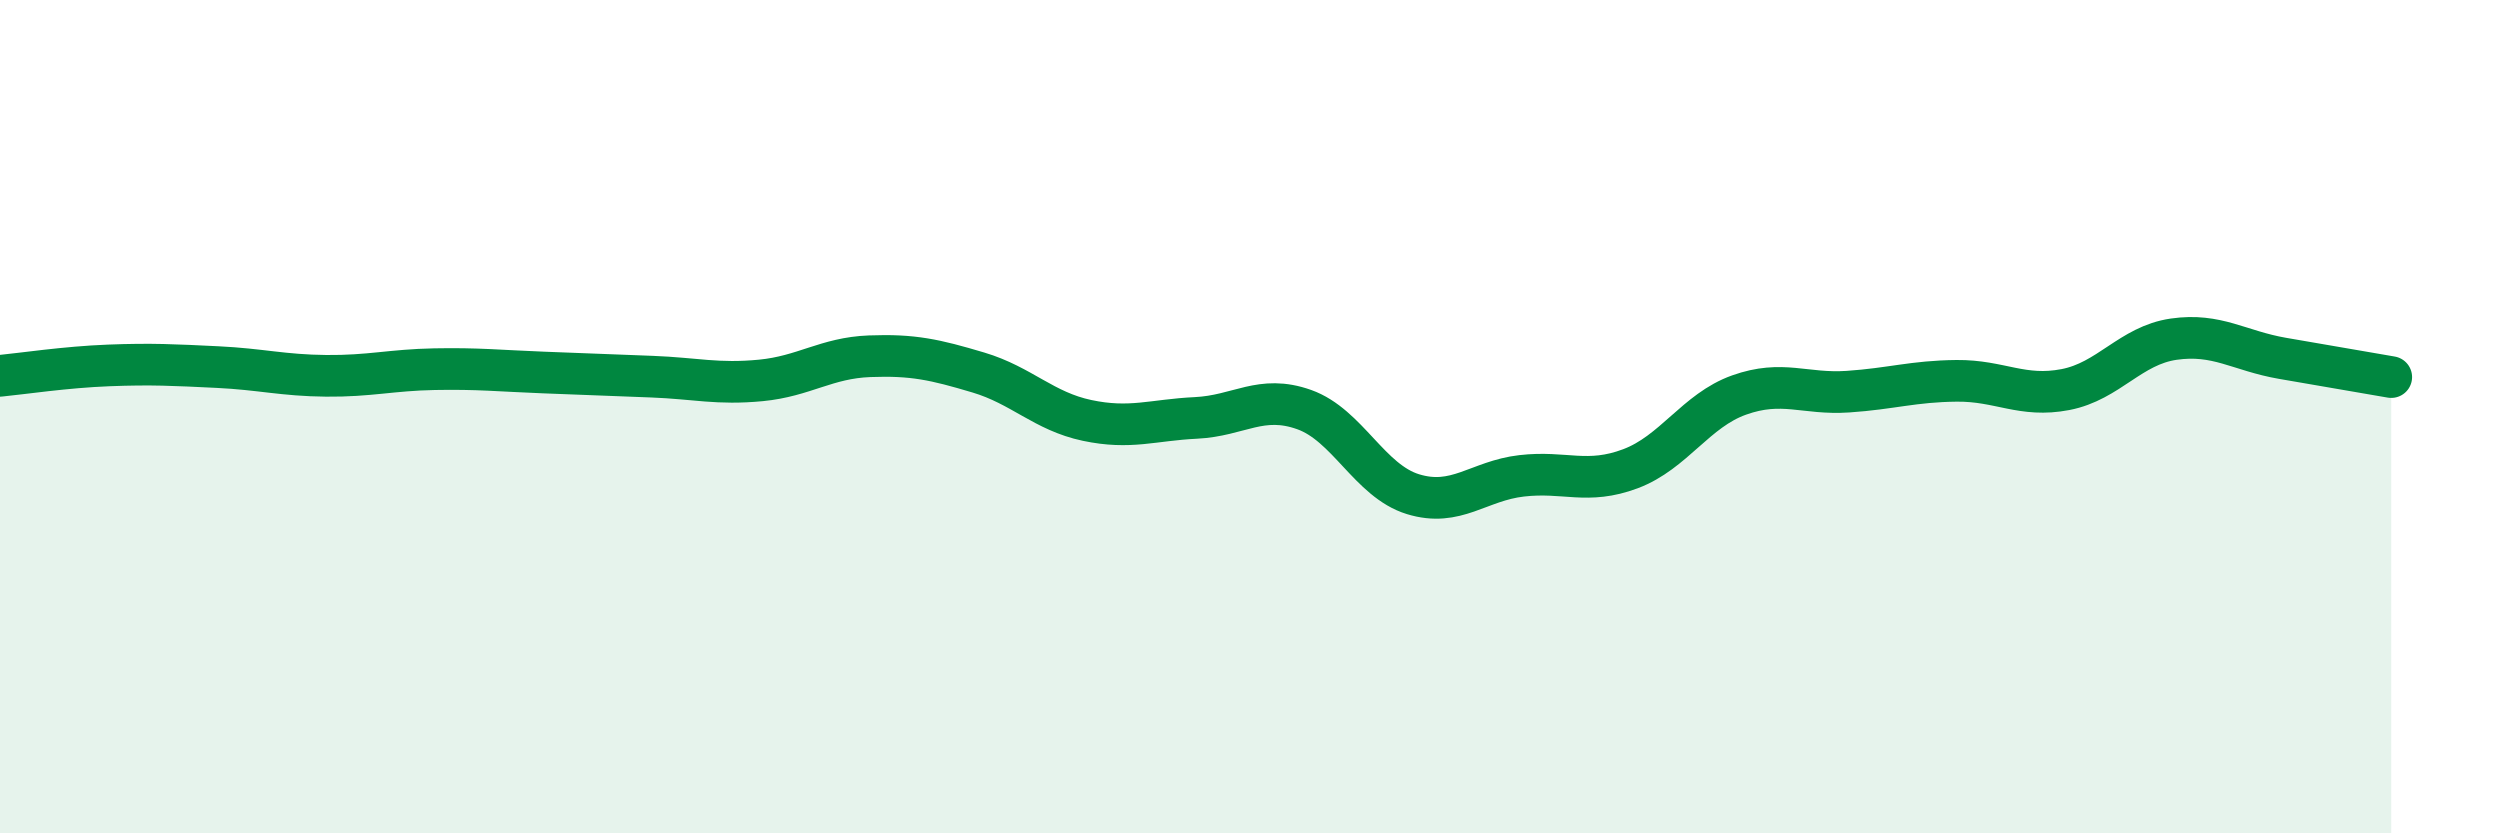 
    <svg width="60" height="20" viewBox="0 0 60 20" xmlns="http://www.w3.org/2000/svg">
      <path
        d="M 0,9.02 C 0.52,8.97 1.57,8.81 2.61,8.77 C 3.65,8.73 4.18,8.76 5.22,8.81 C 6.26,8.86 6.79,9.01 7.83,9.02 C 8.87,9.03 9.39,8.88 10.43,8.86 C 11.47,8.84 12,8.9 13.04,8.94 C 14.08,8.98 14.61,9 15.65,9.04 C 16.69,9.08 17.22,9.23 18.26,9.13 C 19.3,9.03 19.83,8.59 20.87,8.55 C 21.91,8.51 22.44,8.63 23.48,8.94 C 24.52,9.25 25.05,9.87 26.09,10.09 C 27.13,10.31 27.66,10.08 28.7,10.03 C 29.74,9.98 30.26,9.46 31.3,9.83 C 32.34,10.2 32.87,11.54 33.91,11.86 C 34.95,12.18 35.48,11.54 36.52,11.42 C 37.56,11.3 38.09,11.64 39.13,11.25 C 40.17,10.86 40.7,9.85 41.74,9.48 C 42.78,9.11 43.31,9.47 44.35,9.4 C 45.39,9.33 45.92,9.15 46.96,9.14 C 48,9.13 48.53,9.55 49.57,9.35 C 50.61,9.15 51.13,8.29 52.17,8.14 C 53.21,7.99 53.74,8.42 54.78,8.6 C 55.82,8.78 56.87,8.96 57.39,9.05L57.39 20L0 20Z"
        fill="#008740"
        opacity="0.1"
        stroke-linecap="round"
        stroke-linejoin="round"
      />
      <path
        d="M 0,9.02 C 0.52,8.97 1.57,8.81 2.61,8.77 C 3.65,8.73 4.18,8.76 5.22,8.81 C 6.26,8.86 6.79,9.01 7.83,9.02 C 8.87,9.03 9.39,8.88 10.43,8.86 C 11.47,8.84 12,8.9 13.04,8.94 C 14.08,8.98 14.61,9 15.65,9.04 C 16.69,9.08 17.22,9.23 18.26,9.13 C 19.3,9.03 19.83,8.59 20.87,8.55 C 21.91,8.51 22.44,8.63 23.48,8.94 C 24.52,9.25 25.05,9.87 26.09,10.09 C 27.13,10.31 27.66,10.08 28.7,10.03 C 29.74,9.98 30.26,9.46 31.3,9.83 C 32.34,10.2 32.87,11.54 33.91,11.86 C 34.95,12.18 35.48,11.54 36.52,11.42 C 37.56,11.3 38.09,11.64 39.13,11.25 C 40.17,10.86 40.7,9.85 41.74,9.48 C 42.78,9.11 43.31,9.47 44.35,9.4 C 45.39,9.33 45.92,9.15 46.96,9.14 C 48,9.13 48.53,9.55 49.57,9.35 C 50.61,9.15 51.13,8.29 52.17,8.14 C 53.21,7.99 53.74,8.42 54.78,8.6 C 55.82,8.78 56.87,8.96 57.39,9.05"
        stroke="#008740"
        stroke-width="1"
        fill="none"
        stroke-linecap="round"
        stroke-linejoin="round"
      />
    </svg>
  